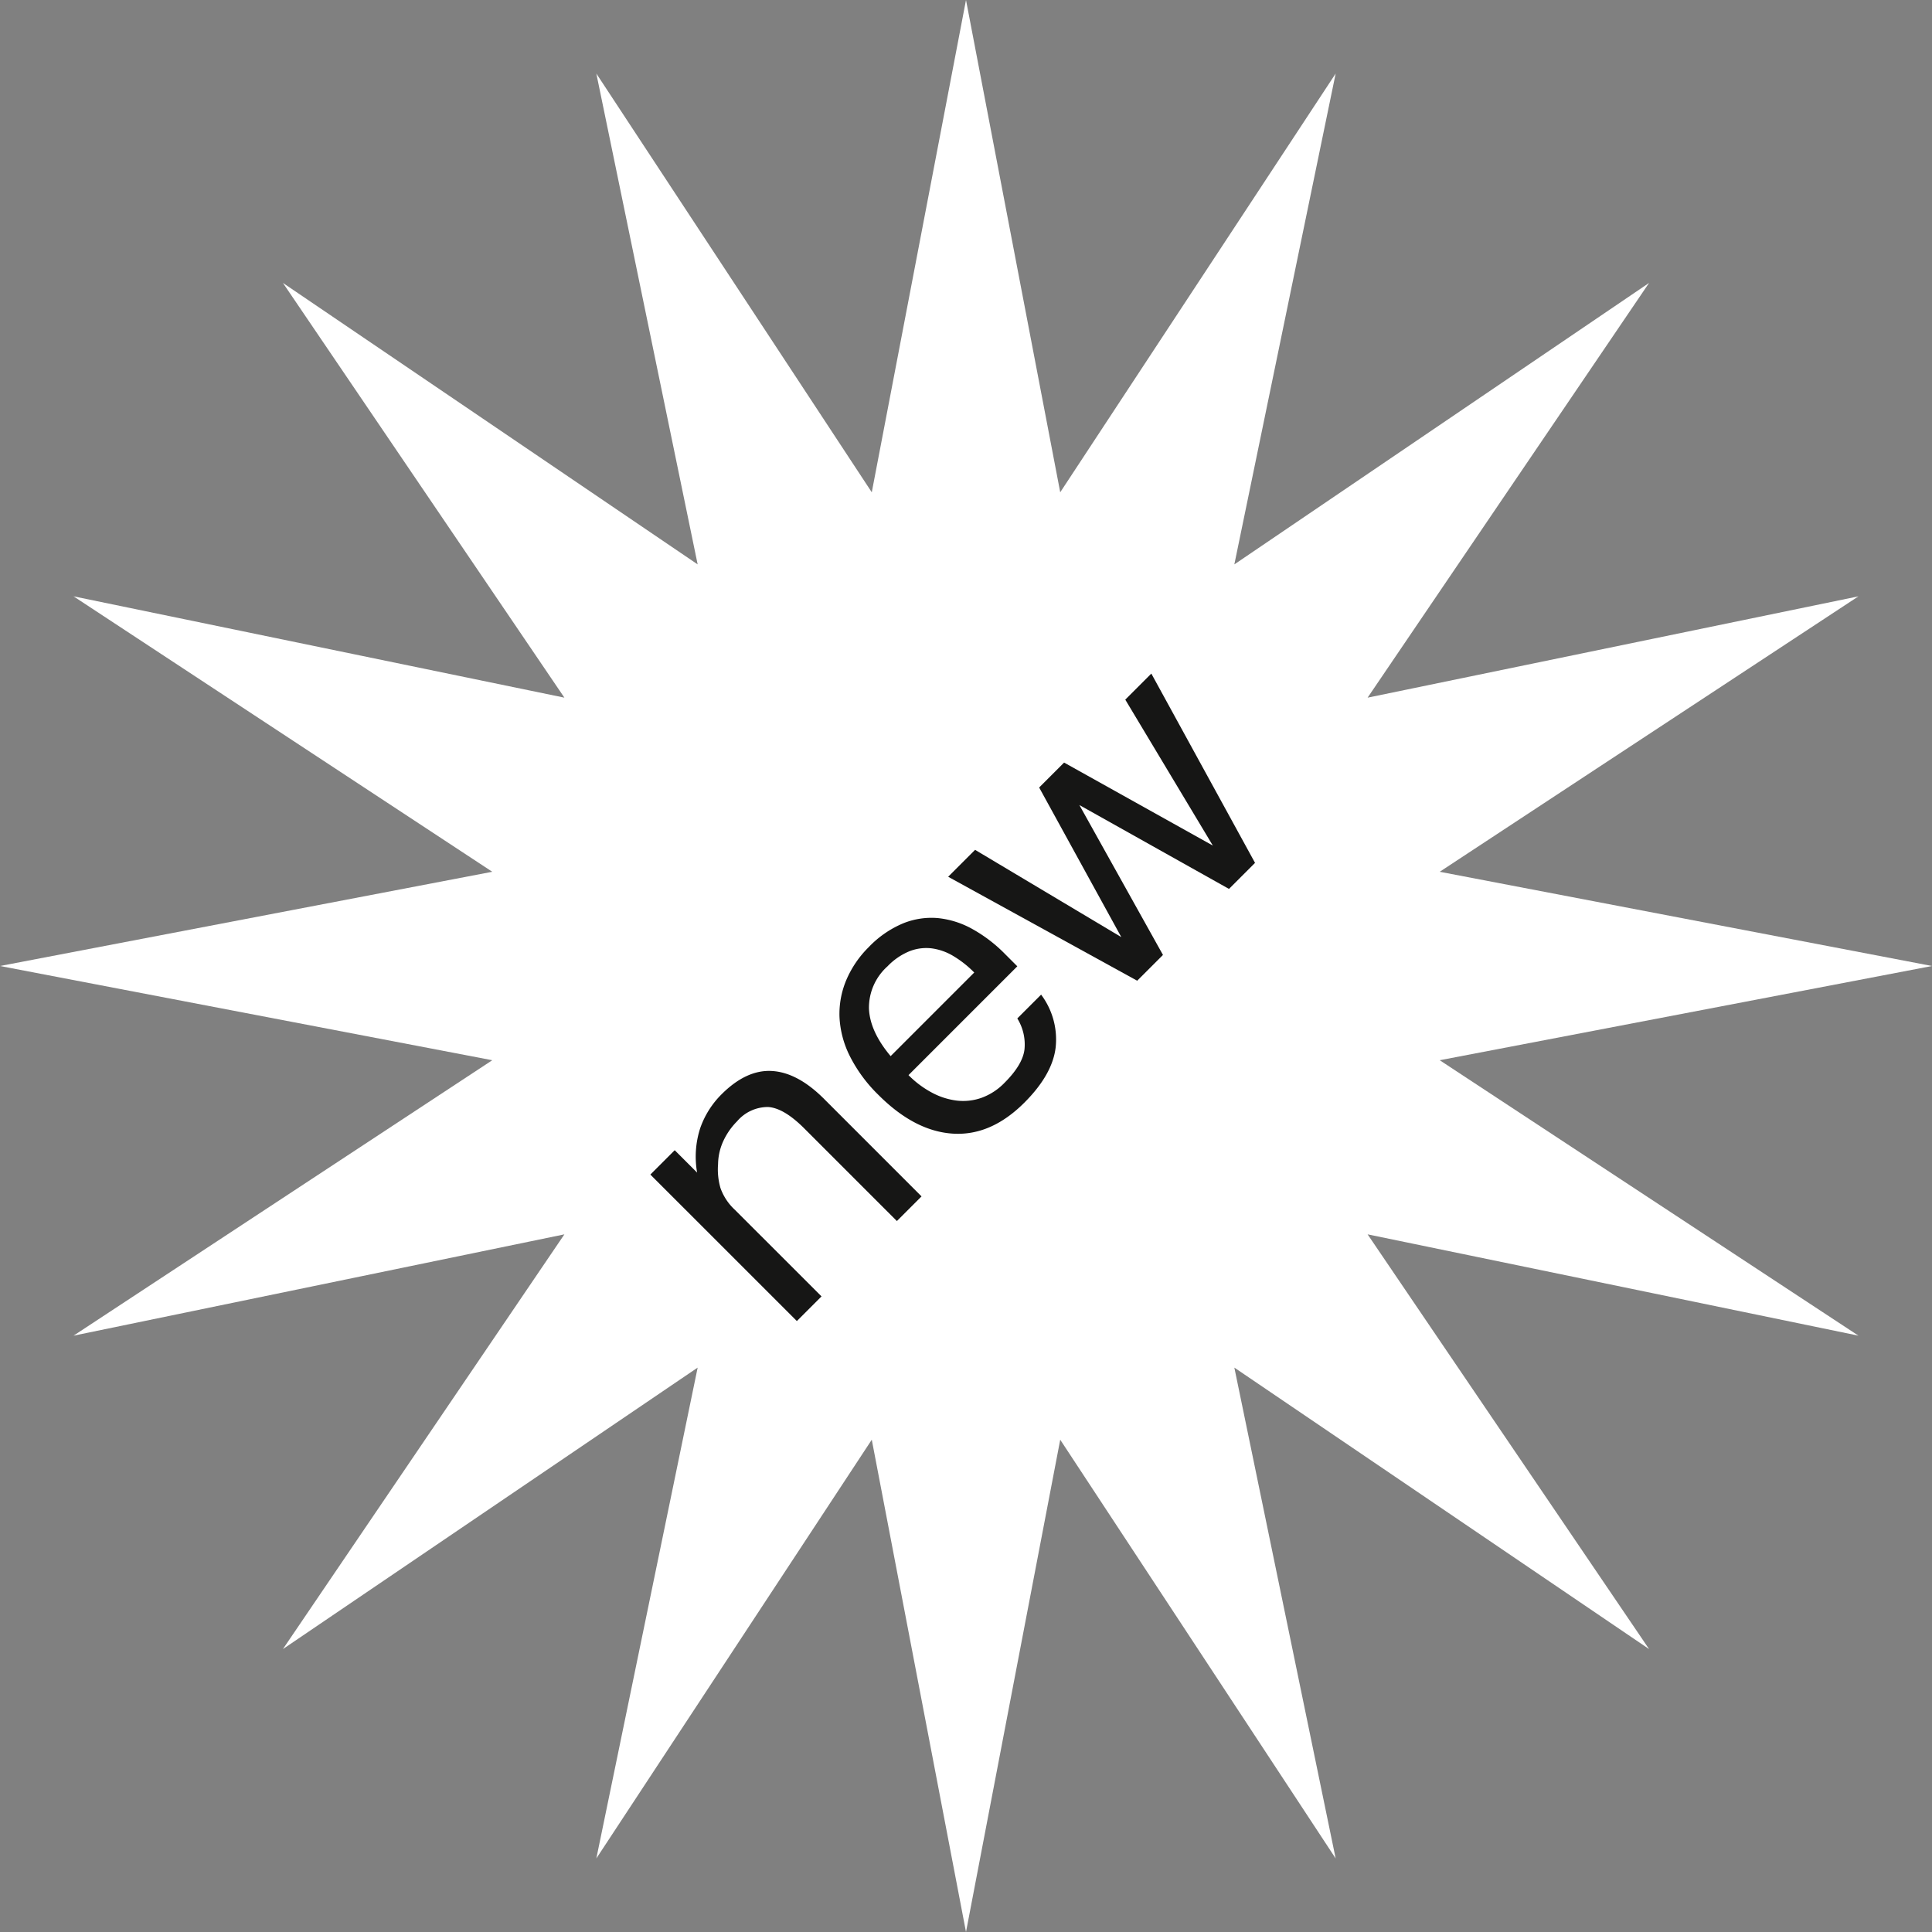 <svg id="Calque_1" data-name="Calque 1" xmlns="http://www.w3.org/2000/svg" viewBox="0 0 289.264 289.264">
  <rect x="0" y="0" width="289.264" height="289.264" fill="#808080" stroke="none"/>
  <defs>
    <style>
      .cls-1 {
        fill: #fff;
      }

      .cls-2 {
        fill: #161615;
      }
    </style>
  </defs>
  <title>5afe807a-a59d-4ae9-a344-2a15a19f02a0</title>
  <g>
    <polygon class="cls-1" points="144.632 0 158.74 73.706 199.98 11.009 184.809 84.503 246.902 42.362 204.761 104.455 278.254 89.284 215.558 130.524 289.264 144.632 215.558 158.74 278.254 199.98 204.761 184.809 246.902 246.902 184.809 204.761 199.98 278.254 158.74 215.558 144.632 289.264 130.524 215.558 89.284 278.254 104.455 204.761 42.362 246.902 84.503 184.809 11.009 199.98 73.706 158.74 0 144.632 73.706 130.524 11.009 89.284 84.503 104.455 42.362 42.362 104.455 84.503 89.284 11.009 130.524 73.706 144.632 0"/>
    <g>
      <path class="cls-2" d="M97.373,175.86l3.648-3.648,3.352,3.351a13.844,13.844,0,0,1,.467-6.66,13.338,13.338,0,0,1,3.182-5.05q3.732-3.734,7.574-3.5t7.785,4.179l14.594,14.595-3.691,3.69L120.41,168.943q-3.053-3.053-5.41-3.2a6.07,6.07,0,0,0-4.645,2.142,10.355,10.355,0,0,0-2.016,2.865,8.53,8.53,0,0,0-.828,3.542,10.005,10.005,0,0,0,.361,3.585,8.112,8.112,0,0,0,2.143,3.245L123,194.1l-3.691,3.691Z"/>
      <path class="cls-2" d="M155.879,148.92a11.173,11.173,0,0,1,2.184,7.827q-.445,4.094-4.687,8.337-5.007,5.007-10.713,4.646t-11.137-5.791a21.82,21.82,0,0,1-4.285-5.813,14.537,14.537,0,0,1-1.549-5.833,13.052,13.052,0,0,1,1.018-5.558,15.4,15.4,0,0,1,3.373-4.943,15.235,15.235,0,0,1,5.178-3.563,11.252,11.252,0,0,1,5.217-.764,13.364,13.364,0,0,1,5.113,1.634,21.437,21.437,0,0,1,4.857,3.712l1.867,1.867-16.291,16.292a14.485,14.485,0,0,0,3.521,2.63,10.611,10.611,0,0,0,3.732,1.188,8.25,8.25,0,0,0,3.691-.424,9.121,9.121,0,0,0,3.436-2.249q2.76-2.758,2.992-5.07a7.4,7.4,0,0,0-1.082-4.562Zm-10.014-3.311a15.582,15.582,0,0,0-3.182-2.5,8.415,8.415,0,0,0-3.246-1.125,6.845,6.845,0,0,0-3.287.445,9.578,9.578,0,0,0-3.268,2.249,8.312,8.312,0,0,0-2.779,6.343q.149,3.416,3.246,7.105Z"/>
      <path class="cls-2" d="M141.963,131.27l4.029-4.03,21.893,13.067-12.3-22.4,3.734-3.733L181.588,126.6l-13.109-21.85,3.9-3.9,15.527,28.34-3.9,3.9-22.4-12.558,12.516,22.443-3.861,3.86Z"/>
    </g>
  </g>
</svg>

